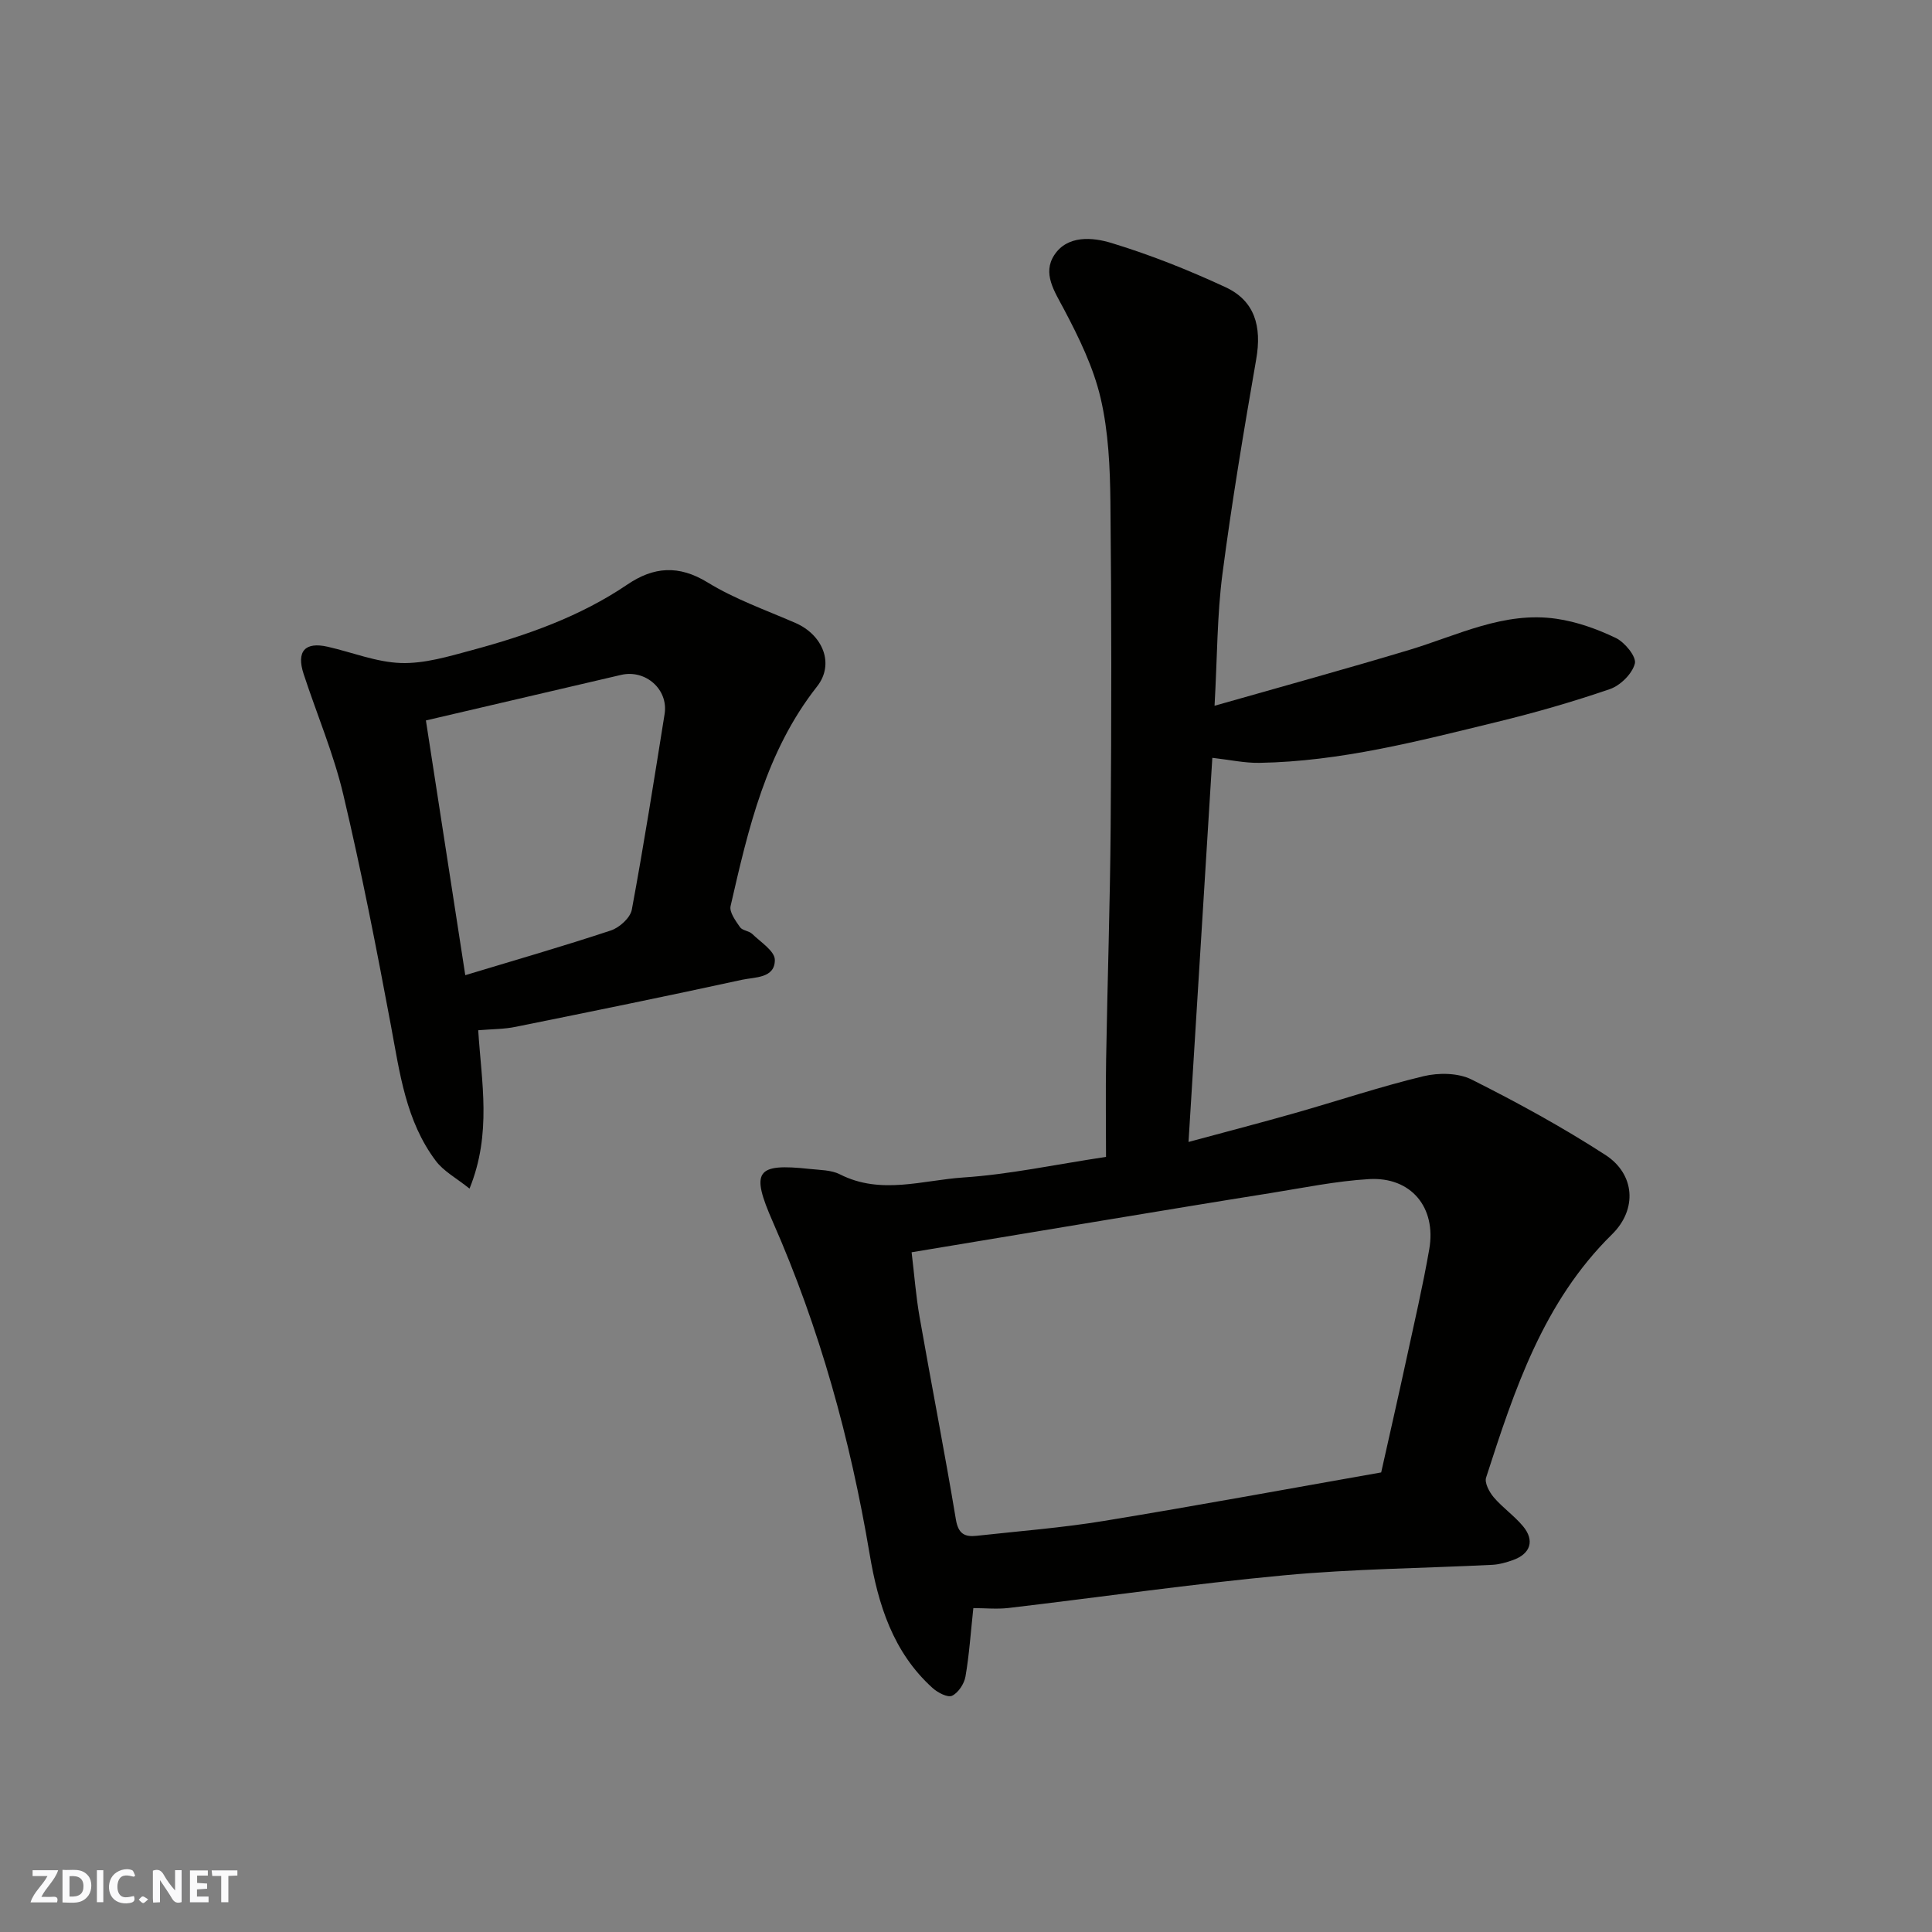 <svg enable-background="new 0 0 400 400" viewBox="0 0 400 400" xmlns="http://www.w3.org/2000/svg"><rect x="0" y="0" width="400" height="400" fill="#808080" stroke="none"/><g fill="#fafafb"><path d="m37.59 393.81c-.92.31-1.52.05-2-.78-.7-1.2-1.52-2.34-2.47-3.78v4.59c-.55.03-.95.05-1.41.07-.03-.37-.06-.64-.06-.91 0-1.91 0-3.81 0-5.7 1.13-.41 1.77-.03 2.29.91.62 1.11 1.38 2.14 2.31 3.19v-4.2h1.35v6.61z"/><path d="m12.94 393.88v-6.75c1.9.19 3.93-.54 5.37 1.29.8 1.01.78 2.88.03 3.97-1.37 1.97-3.4 1.51-5.4 1.49m1.45-1.22c2.04.12 2.92-.58 2.89-2.21-.03-1.51-.98-2.19-2.89-2z"/><path d="m11.81 393.87h-5.49c.68-2.18 2.47-3.48 3.51-5.45h-3.08v-1.21h5.29c-.71 2.13-2.44 3.48-3.47 5.51.86 0 1.63.04 2.39-.01.79-.05 1.14.21.85 1.16"/><path d="m39.33 393.86v-6.61h3.7v1.07h-2.22v1.52c.68.04 1.34.09 2.07.13v1.07c-.72.05-1.38.09-2.1.14v1.48h2.4v1.19h-3.85z"/><path d="m27.71 388.56c-1.15-.3-2.46-.61-3.1.64-.37.73-.41 1.93-.06 2.67.63 1.35 1.99.93 3.17.68.35.94-.01 1.32-.93 1.46-1.62.25-3.05-.27-3.76-1.48-.73-1.24-.6-3.03.31-4.17.88-1.11 2.71-1.7 4-1.16.32.13.44.74.65 1.12-.1.08-.19.16-.28.24"/><path d="m49.15 387.24v1.07c-.59.02-1.17.05-1.87.08v5.44h-1.48v-5.44h-1.85c-.05-.4-.08-.73-.13-1.15z"/><path d="m20.06 387.21h1.33v6.62h-1.33z"/><path d="m30.68 393.25c-.49.38-.8.79-1.05.76-.32-.05-.6-.45-.9-.7.26-.24.51-.64.8-.67.29-.04.62.3 1.15.61"/></g><path d="m201.52 332.94c-.55 5.09-.85 9.67-1.63 14.17-.26 1.5-1.48 3.36-2.78 3.98-.9.43-2.97-.65-4.02-1.6-8.22-7.41-11.3-17.35-13.05-27.78-3.99-23.71-10.34-46.71-20.04-68.75-4.63-10.54-3.49-12.15 7.67-10.94 2.11.23 4.44.2 6.24 1.12 8.46 4.3 17.12 1.2 25.58.64 9.41-.62 18.72-2.63 29.5-4.26 0-6.7-.1-13.42.02-20.14.27-16.1.82-32.2.94-48.3.17-22.37.19-44.74-.05-67.1-.08-7.2-.4-14.56-2.02-21.52-1.49-6.4-4.49-12.56-7.59-18.42-1.98-3.74-4.5-7.41-2.02-11.22 2.72-4.18 7.94-3.7 11.82-2.52 8.07 2.45 15.98 5.61 23.64 9.16 6.05 2.81 7.54 8.1 6.36 14.89-2.57 14.8-5.06 29.62-7 44.51-1.11 8.48-1.06 17.12-1.63 27.26 14.27-4.07 27.35-7.66 40.34-11.57 9.99-3.01 19.6-8.02 30.44-6.44 4.22.61 8.43 2.12 12.29 3.97 1.86.89 4.31 3.89 3.95 5.3-.54 2.11-2.99 4.54-5.17 5.29-7.68 2.64-15.52 4.89-23.41 6.81-16.19 3.94-32.36 8.18-49.17 8.46-3.05.05-6.1-.63-9.73-1.04-1.64 26.49-3.26 52.57-4.93 79.53 7.64-2.07 14.81-3.93 21.92-5.95 8.91-2.53 17.72-5.49 26.72-7.66 3.13-.75 7.18-.71 9.96.68 9.47 4.75 18.81 9.86 27.7 15.61 6.12 3.96 6.68 11.24 1.38 16.45-14.24 14-20.19 32.15-26.07 50.36-.36 1.1.68 3.02 1.6 4.1 1.82 2.13 4.22 3.79 6.02 5.94 2.5 2.98 1.59 5.75-2.09 7.05-1.36.48-2.82.9-4.25.97-14.37.72-28.79.83-43.09 2.17-19.08 1.78-38.06 4.53-57.1 6.77-2.39.27-4.87.02-7.25.02zm-12.78-73.67c.57 4.75.9 9.14 1.66 13.46 2.45 13.97 5.18 27.89 7.51 41.88.5 2.99 1.85 3.63 4.3 3.36 8.79-.97 17.64-1.65 26.36-3.08 19.14-3.14 38.21-6.66 57.39-10.04 1.78-7.99 3.53-15.61 5.18-23.25s3.43-15.25 4.77-22.95c1.51-8.68-3.77-15.03-12.46-14.53-6.82.4-13.6 1.81-20.37 2.89-11.45 1.82-22.88 3.72-34.31 5.61-13.05 2.16-26.1 4.34-40.03 6.65z" fill="#010100"/><path d="m99.01 213.3c.66 10.68 2.85 21.34-1.8 32.79-2.7-2.17-5.37-3.58-7-5.77-6.19-8.24-7.44-18.17-9.27-27.97-2.99-16-6.11-31.98-9.86-47.82-2.01-8.51-5.49-16.66-8.22-25-1.53-4.68.28-6.7 4.98-5.63 5.07 1.15 10.1 3.21 15.2 3.37 4.85.15 9.84-1.36 14.63-2.65 11.34-3.06 22.38-6.93 32.22-13.6 5.43-3.68 10.62-4.11 16.62-.43 5.65 3.47 12.06 5.72 18.19 8.39 5.64 2.46 8.15 8.46 4.46 13.15-10.56 13.42-14.23 29.43-17.9 45.46-.29 1.26 1.04 3.05 1.95 4.37.49.71 1.86.75 2.53 1.4 1.74 1.69 4.67 3.55 4.68 5.36.04 3.86-4.17 3.56-6.78 4.13-15.59 3.4-31.22 6.58-46.86 9.74-2.4.5-4.9.47-7.77.71zm-2.68-11.4c10.29-3.11 20.29-5.99 30.15-9.26 1.78-.59 4.02-2.62 4.33-4.3 2.5-13.46 4.63-27 6.79-40.52.81-5.07-3.93-9.27-9.01-8.09-13.44 3.12-26.88 6.27-40.41 9.43 2.76 17.82 5.43 35.09 8.15 52.74z" fill="#010100"/></svg>
